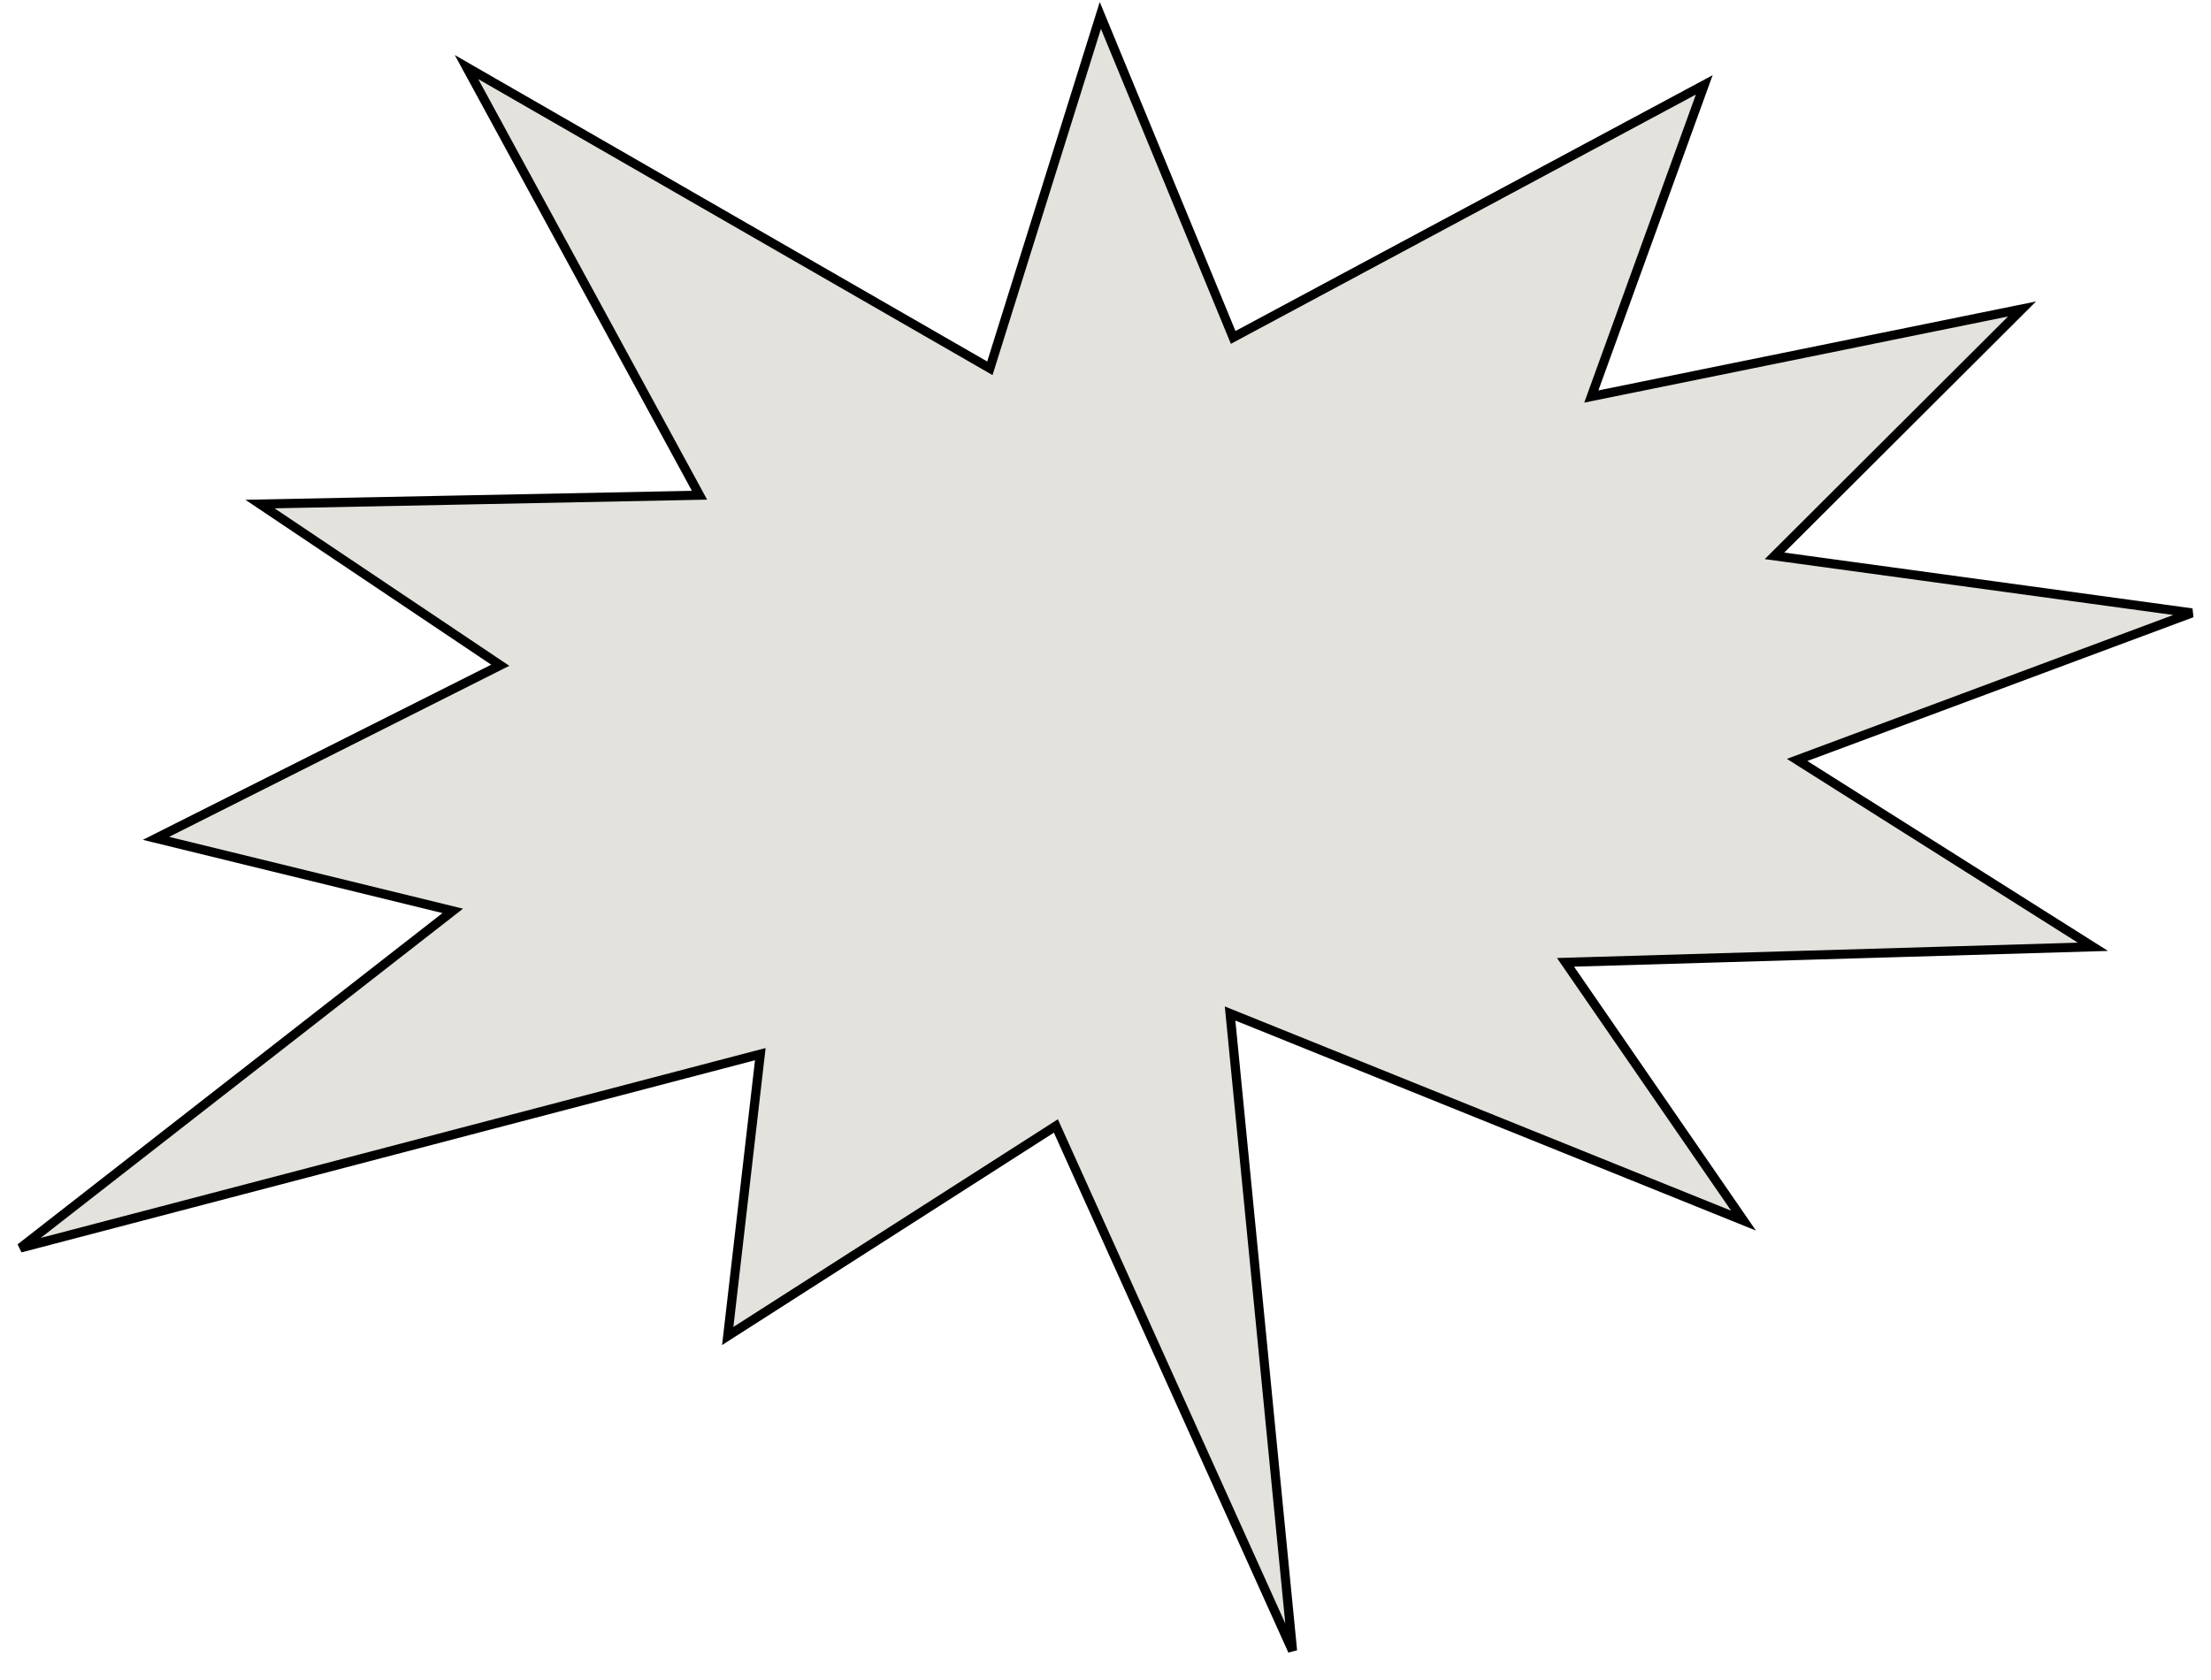 <?xml version="1.0" encoding="UTF-8"?> <svg xmlns="http://www.w3.org/2000/svg" width="967" height="735" viewBox="0 0 967 735" fill="none"><path d="M541.296 146.558L745.373 37.129L697.189 170.11L695.974 173.461L699.468 172.751L884.357 135.161L778.961 240.303L776.103 243.154L780.102 243.701L958.642 268.123L789.775 331.026L785.993 332.435L789.405 334.591L915.351 414.179L688.37 420.868L684.698 420.976L686.782 424.002L762.548 533.964L541.048 444.59L537.987 443.355L538.309 446.639L565.304 722.112L462.748 494.665L461.797 492.554L459.847 493.803L318.28 584.437L332.189 464.047L332.525 461.141L329.695 461.882L8.91 545.926L194.761 401.004L198.017 398.465L194.006 397.484L68.225 366.735L215.731 292.552L218.791 291.013L215.947 289.104L113.698 220.496L302.649 216.705L305.938 216.639L304.366 213.75L204.038 29.349L430.769 159.864L432.93 161.109L433.675 158.728L481.245 6.744L538.502 145.558L539.345 147.604L541.296 146.558Z" fill="#E4E2DC" stroke="black" stroke-width="4"></path></svg> 